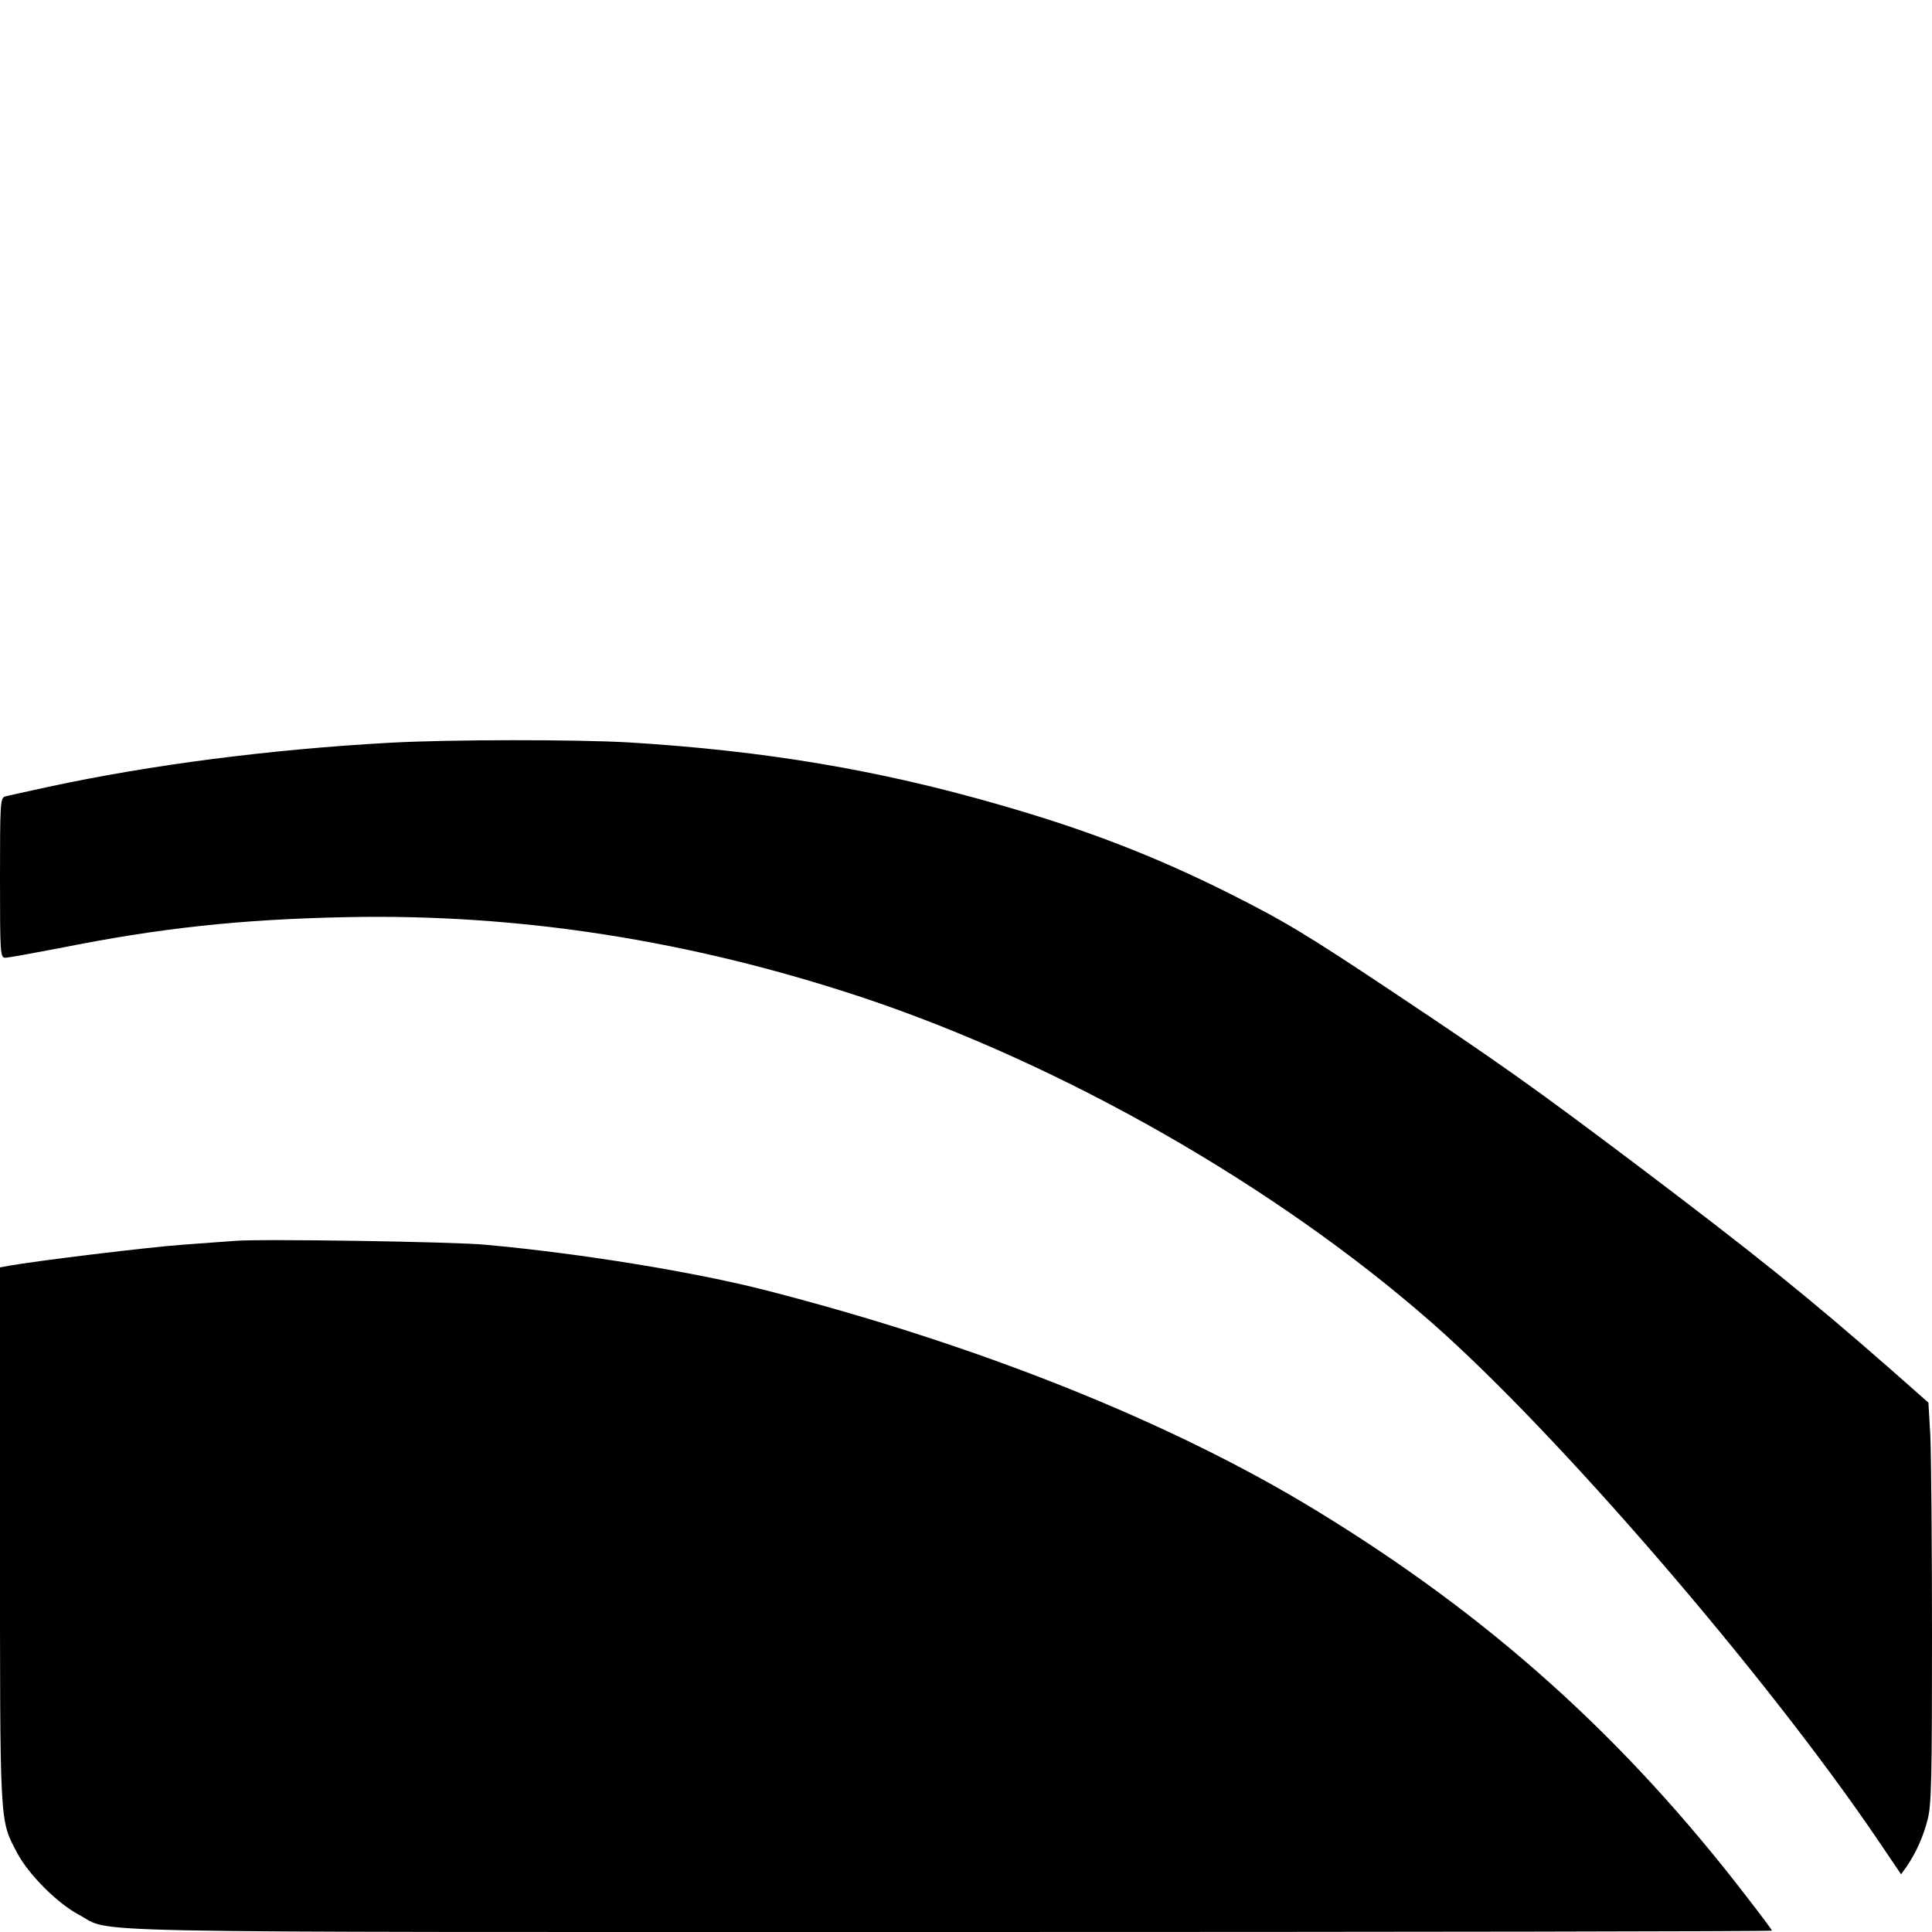 <?xml version="1.0" standalone="no"?>
<!DOCTYPE svg PUBLIC "-//W3C//DTD SVG 20010904//EN"
 "http://www.w3.org/TR/2001/REC-SVG-20010904/DTD/svg10.dtd">
<svg version="1.0" xmlns="http://www.w3.org/2000/svg"
 width="700pt" height="700pt" viewBox="0 0 700 700"
 preserveAspectRatio="xMidYMid meet">
<g transform="translate(0,700) scale(0.1,-0.1)"
fill="#000000" stroke="none">
<path d="M1415 4309 c-436 -24 -869 -80 -1240 -160 -77 -17 -148 -32 -157 -35
-17 -5 -18 -28 -18 -295 0 -280 1 -289 20 -289 10 0 97 16 192 34 368 74 658
105 1043 113 627 13 1246 -84 1870 -291 727 -243 1496 -682 2060 -1176 453
-397 1206 -1270 1613 -1868 l90 -133 20 28 c33 48 60 107 76 170 14 52 16 147
16 665 0 333 -3 659 -6 726 l-7 120 -136 120 c-300 263 -490 416 -931 749
-364 274 -485 360 -860 610 -328 219 -407 266 -610 368 -266 133 -514 229
-828 319 -436 126 -851 196 -1342 226 -190 11 -646 11 -865 -1z"/>
<path d="M850 2504 c-25 -2 -110 -8 -190 -14 -124 -9 -527 -58 -627 -76 l-33
-6 0 -970 c0 -1071 -2 -1029 63 -1153 41 -77 145 -181 222 -222 130 -68 -132
-63 3159 -63 1637 0 2976 2 2976 5 0 3 -39 55 -87 117 -448 584 -937 1023
-1567 1407 -523 319 -1220 598 -1991 796 -258 66 -665 133 -1015 165 -112 11
-820 22 -910 14z"/>
</g>
</svg>
